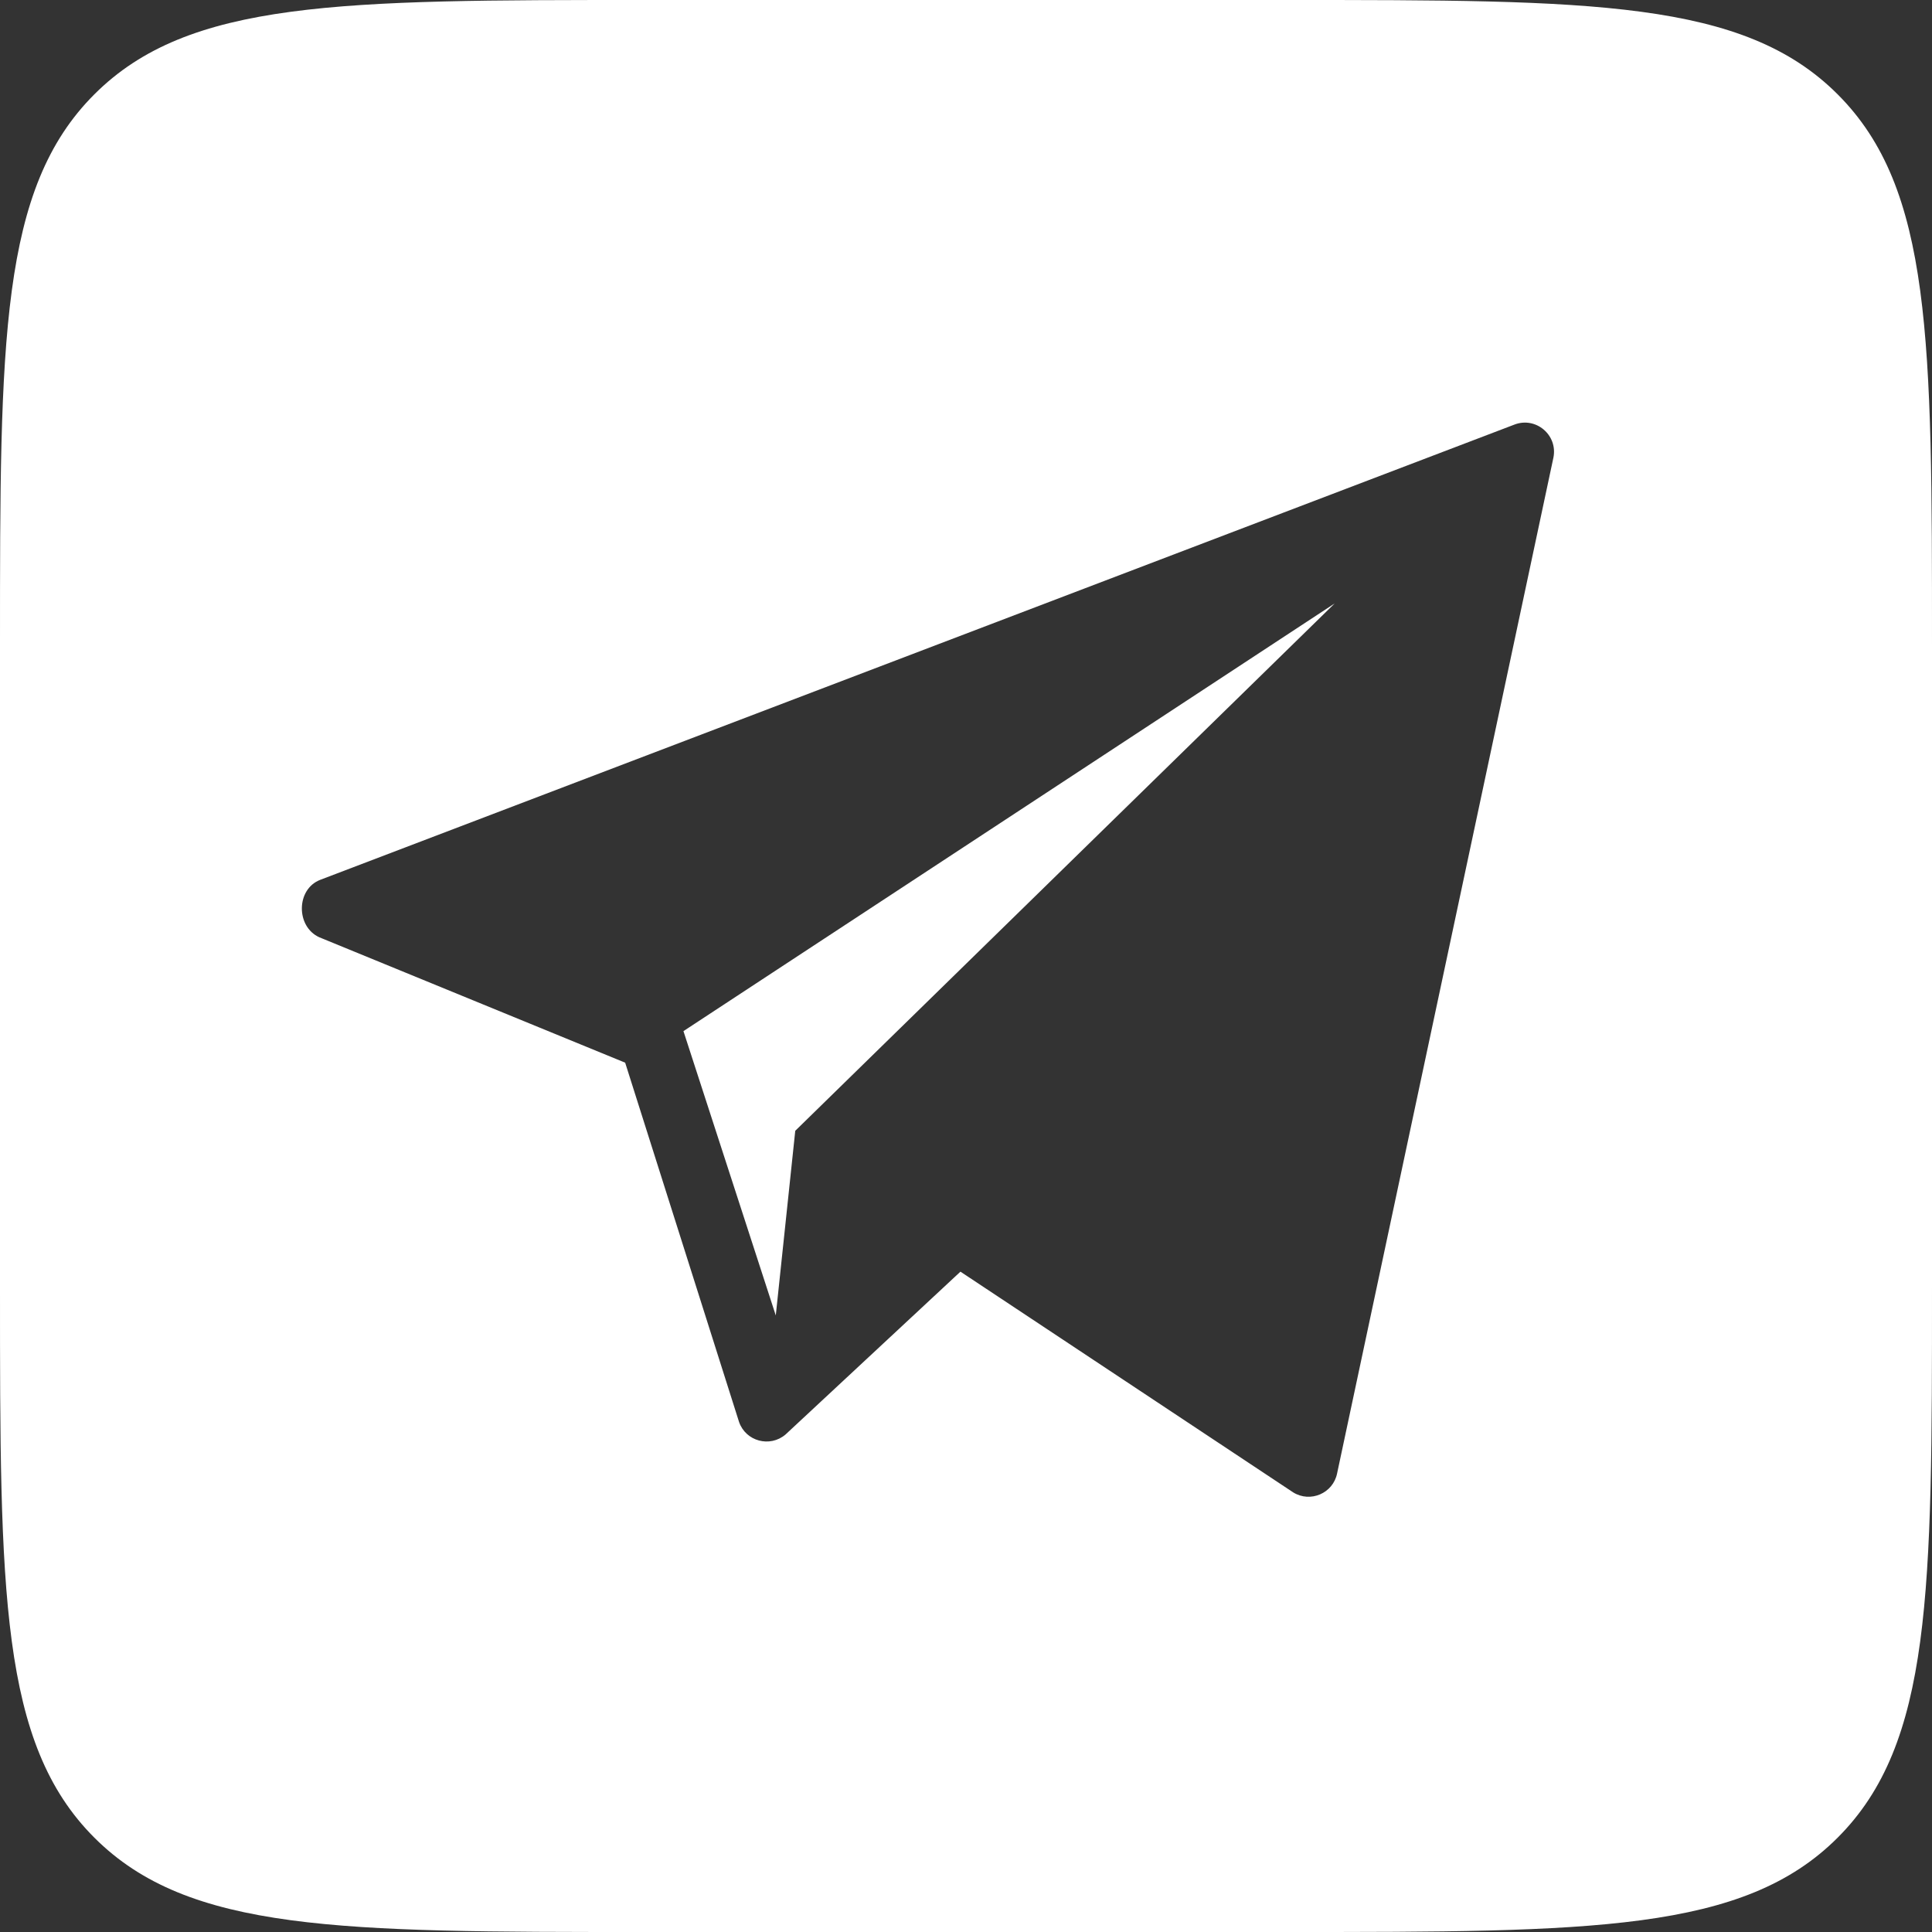 <?xml version="1.0" encoding="UTF-8"?> <svg xmlns="http://www.w3.org/2000/svg" width="24" height="24" viewBox="0 0 24 24" fill="none"><rect x="0" y="0" width="24" height="24" fill="#333333" stroke="none"/><g clip-path="url(#clip0_2851_14)"><path d="M9.637 16.341L9.879 14.047L16.58 7.496L8.49 12.809L9.637 16.341Z" fill="white"></path><path fill-rule="evenodd" clip-rule="evenodd" d="M1.172 1.172C0 2.343 0 4.229 0 8V16C0 19.771 0 21.657 1.172 22.828C2.343 24 4.229 24 8 24H16C19.771 24 21.657 24 22.828 22.828C24 21.657 24 19.771 24 16V8C24 4.229 24 2.343 22.828 1.172C21.657 0 19.771 0 16 0H8C4.229 0 2.343 0 1.172 1.172ZM19.297 5.685L16.61 18.303C16.56 18.551 16.277 18.672 16.063 18.538L11.931 15.797L9.758 17.82C9.564 17.985 9.265 17.905 9.181 17.665L7.766 13.201L3.966 11.643C3.674 11.51 3.678 11.046 3.977 10.93L18.811 5.275C19.078 5.171 19.354 5.404 19.297 5.685Z" fill="white"></path></g><defs><clipPath id="clip0_2851_14"><rect width="24" height="24" fill="white"></rect></clipPath></defs></svg> 